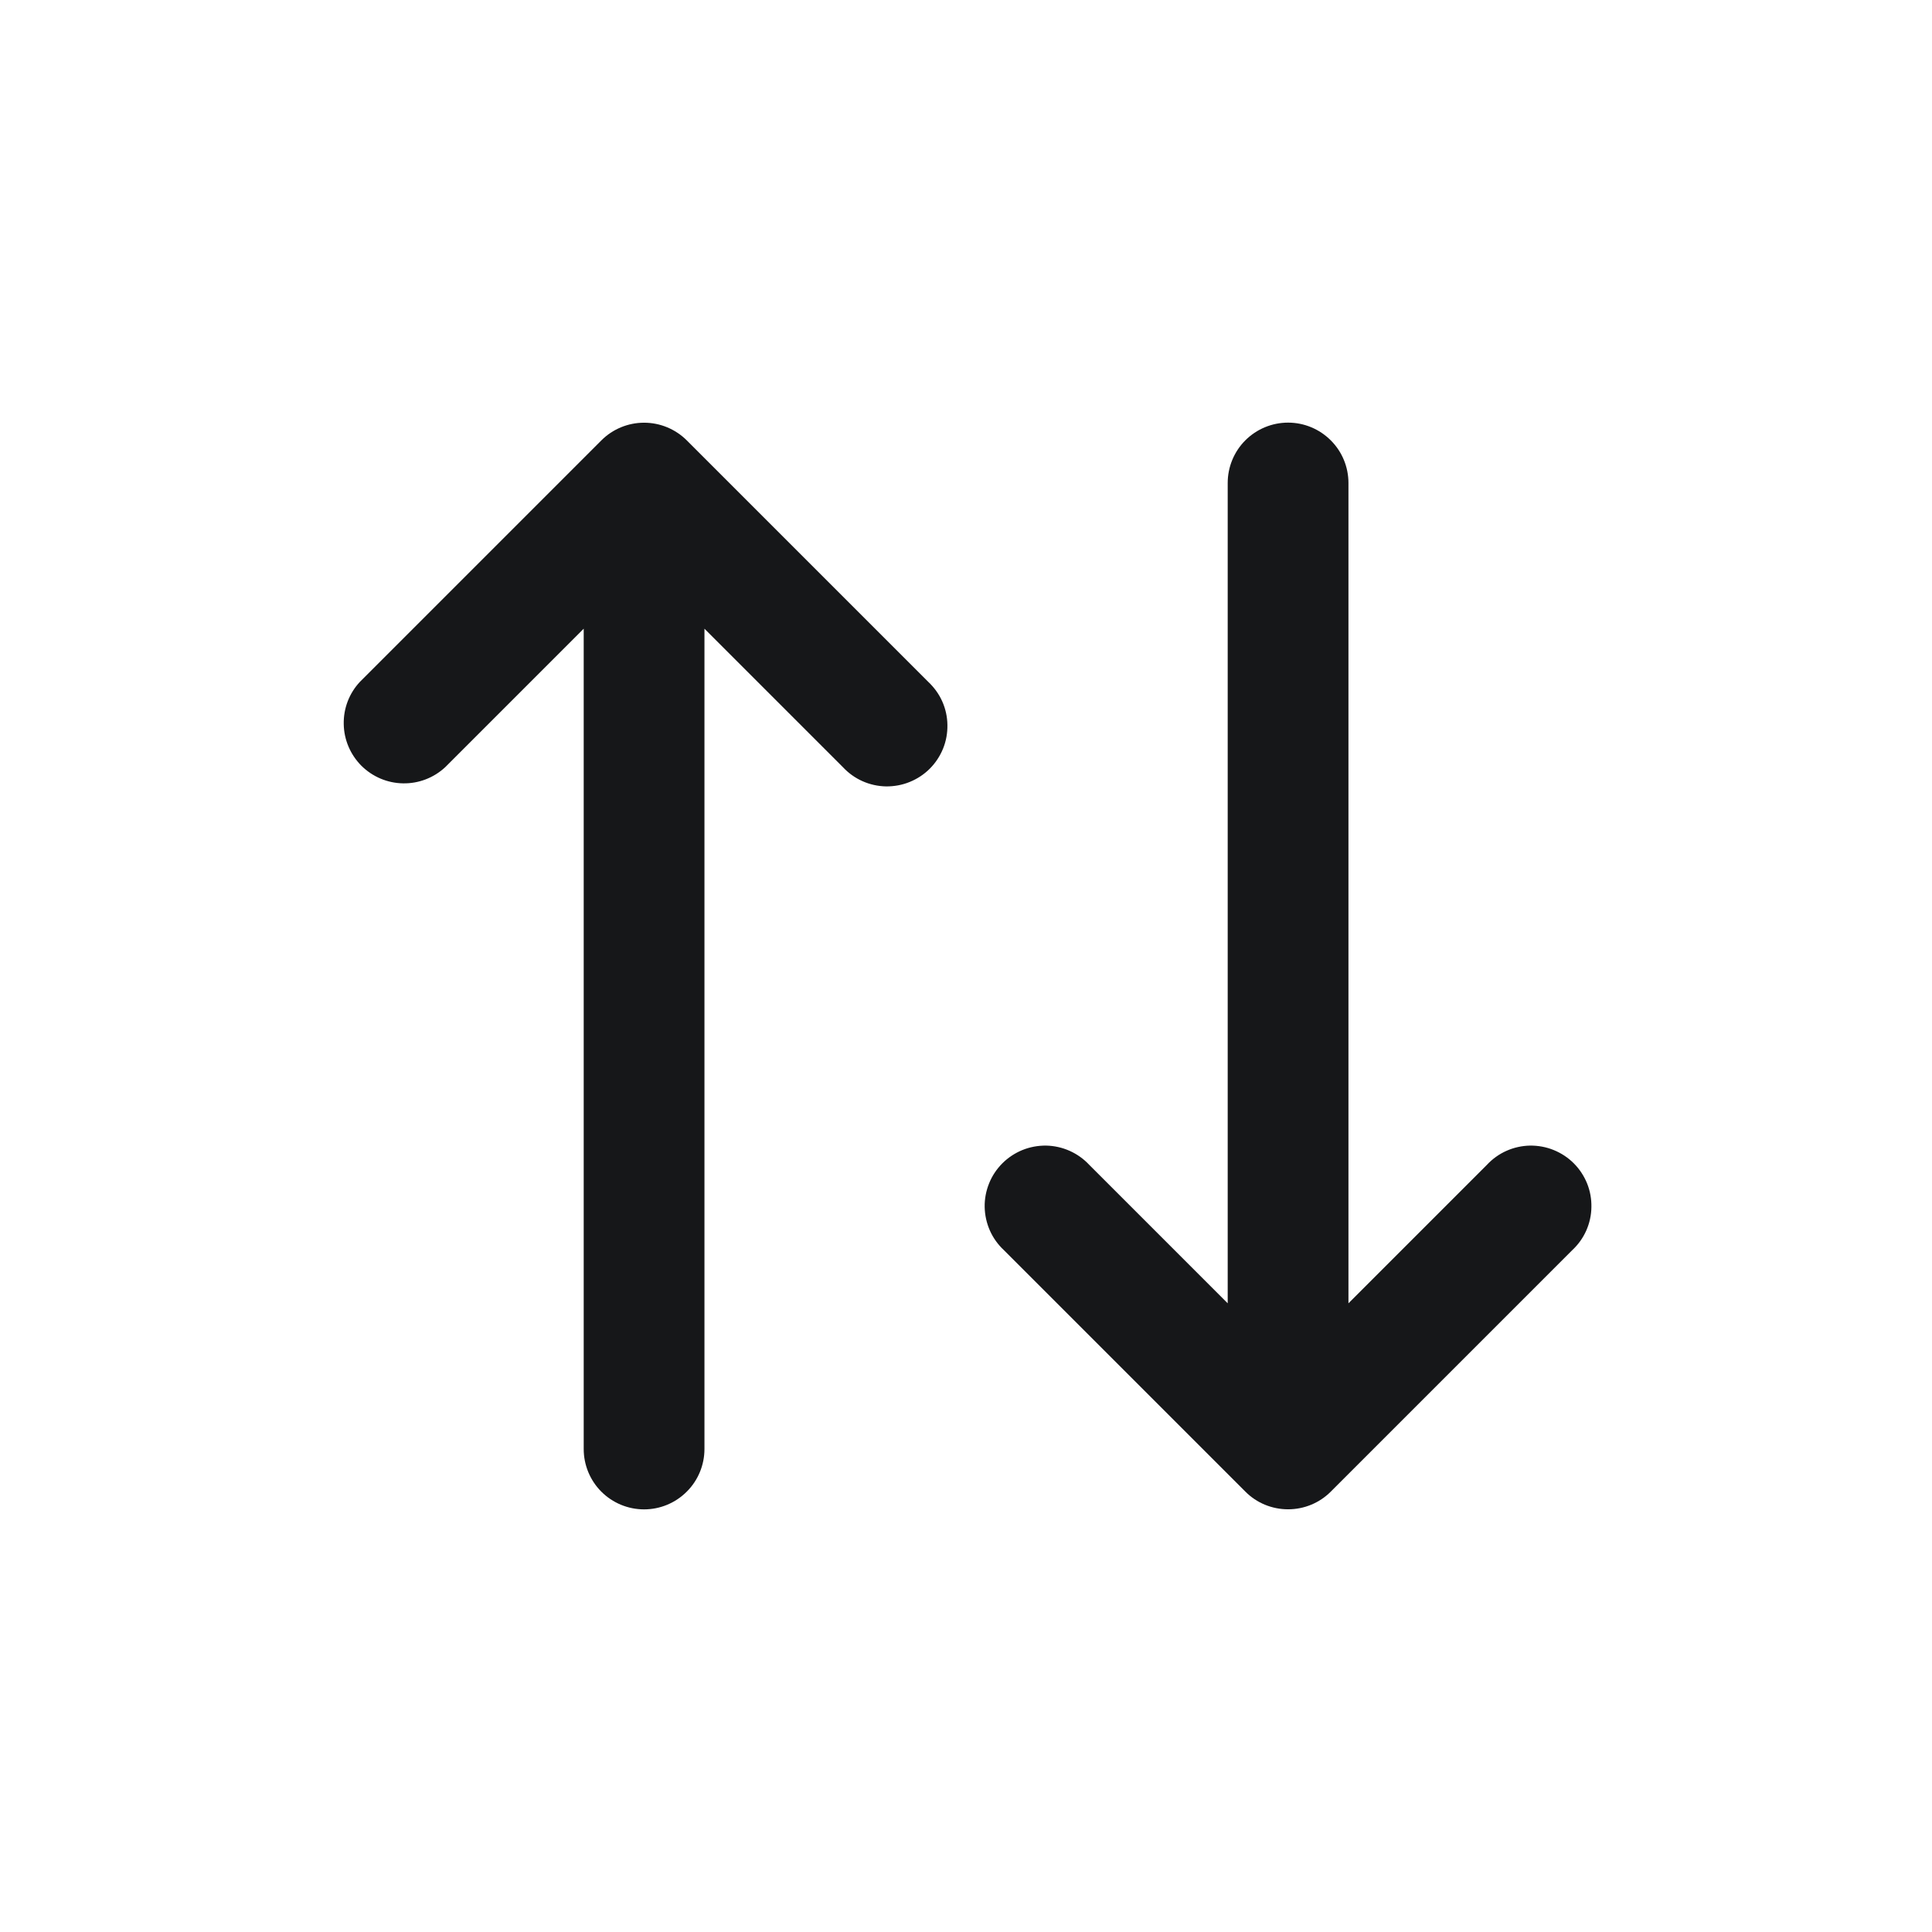 <svg width="24" height="24" viewBox="0 0 24 24" fill="none" xmlns="http://www.w3.org/2000/svg">
<path fill-rule="evenodd" clip-rule="evenodd" d="M12.471 15.53L15.471 18.53C15.611 18.671 15.802 18.749 16.001 18.749C16.2 18.749 16.39 18.671 16.531 18.53L19.531 15.53C19.605 15.461 19.664 15.379 19.705 15.287C19.746 15.194 19.768 15.095 19.769 14.995C19.771 14.894 19.753 14.794 19.715 14.7C19.677 14.607 19.621 14.522 19.55 14.451C19.479 14.38 19.394 14.324 19.3 14.286C19.207 14.248 19.107 14.23 19.006 14.231C18.906 14.233 18.806 14.255 18.714 14.296C18.622 14.337 18.54 14.396 18.471 14.47L16.751 16.19V6C16.751 5.801 16.672 5.61 16.531 5.47C16.39 5.329 16.2 5.25 16.001 5.25C15.802 5.25 15.611 5.329 15.47 5.47C15.33 5.61 15.251 5.801 15.251 6V16.19L13.531 14.47C13.462 14.396 13.379 14.337 13.287 14.296C13.195 14.255 13.096 14.233 12.995 14.231C12.895 14.23 12.795 14.248 12.701 14.286C12.608 14.324 12.523 14.38 12.452 14.451C12.381 14.522 12.324 14.607 12.287 14.7C12.249 14.794 12.23 14.894 12.232 14.995C12.234 15.095 12.256 15.194 12.297 15.287C12.338 15.379 12.397 15.461 12.471 15.53ZM8.531 5.47C8.39 5.33 8.2 5.251 8.001 5.251C7.802 5.251 7.611 5.33 7.471 5.47L4.471 8.47C4.338 8.612 4.266 8.8 4.27 8.995C4.273 9.189 4.352 9.374 4.489 9.512C4.627 9.649 4.812 9.728 5.006 9.731C5.201 9.735 5.389 9.662 5.531 9.53L7.251 7.81V18C7.251 18.199 7.33 18.39 7.47 18.53C7.611 18.671 7.802 18.75 8.001 18.75C8.2 18.75 8.39 18.671 8.531 18.53C8.672 18.39 8.751 18.199 8.751 18V7.81L10.471 9.53C10.54 9.604 10.622 9.663 10.714 9.704C10.806 9.745 10.906 9.767 11.006 9.769C11.107 9.77 11.207 9.752 11.3 9.714C11.394 9.676 11.479 9.62 11.55 9.549C11.621 9.478 11.677 9.393 11.715 9.3C11.753 9.206 11.771 9.106 11.769 9.005C11.768 8.905 11.746 8.805 11.705 8.713C11.664 8.621 11.604 8.539 11.531 8.47L8.531 5.47Z" fill="#161719"/>
</svg>
